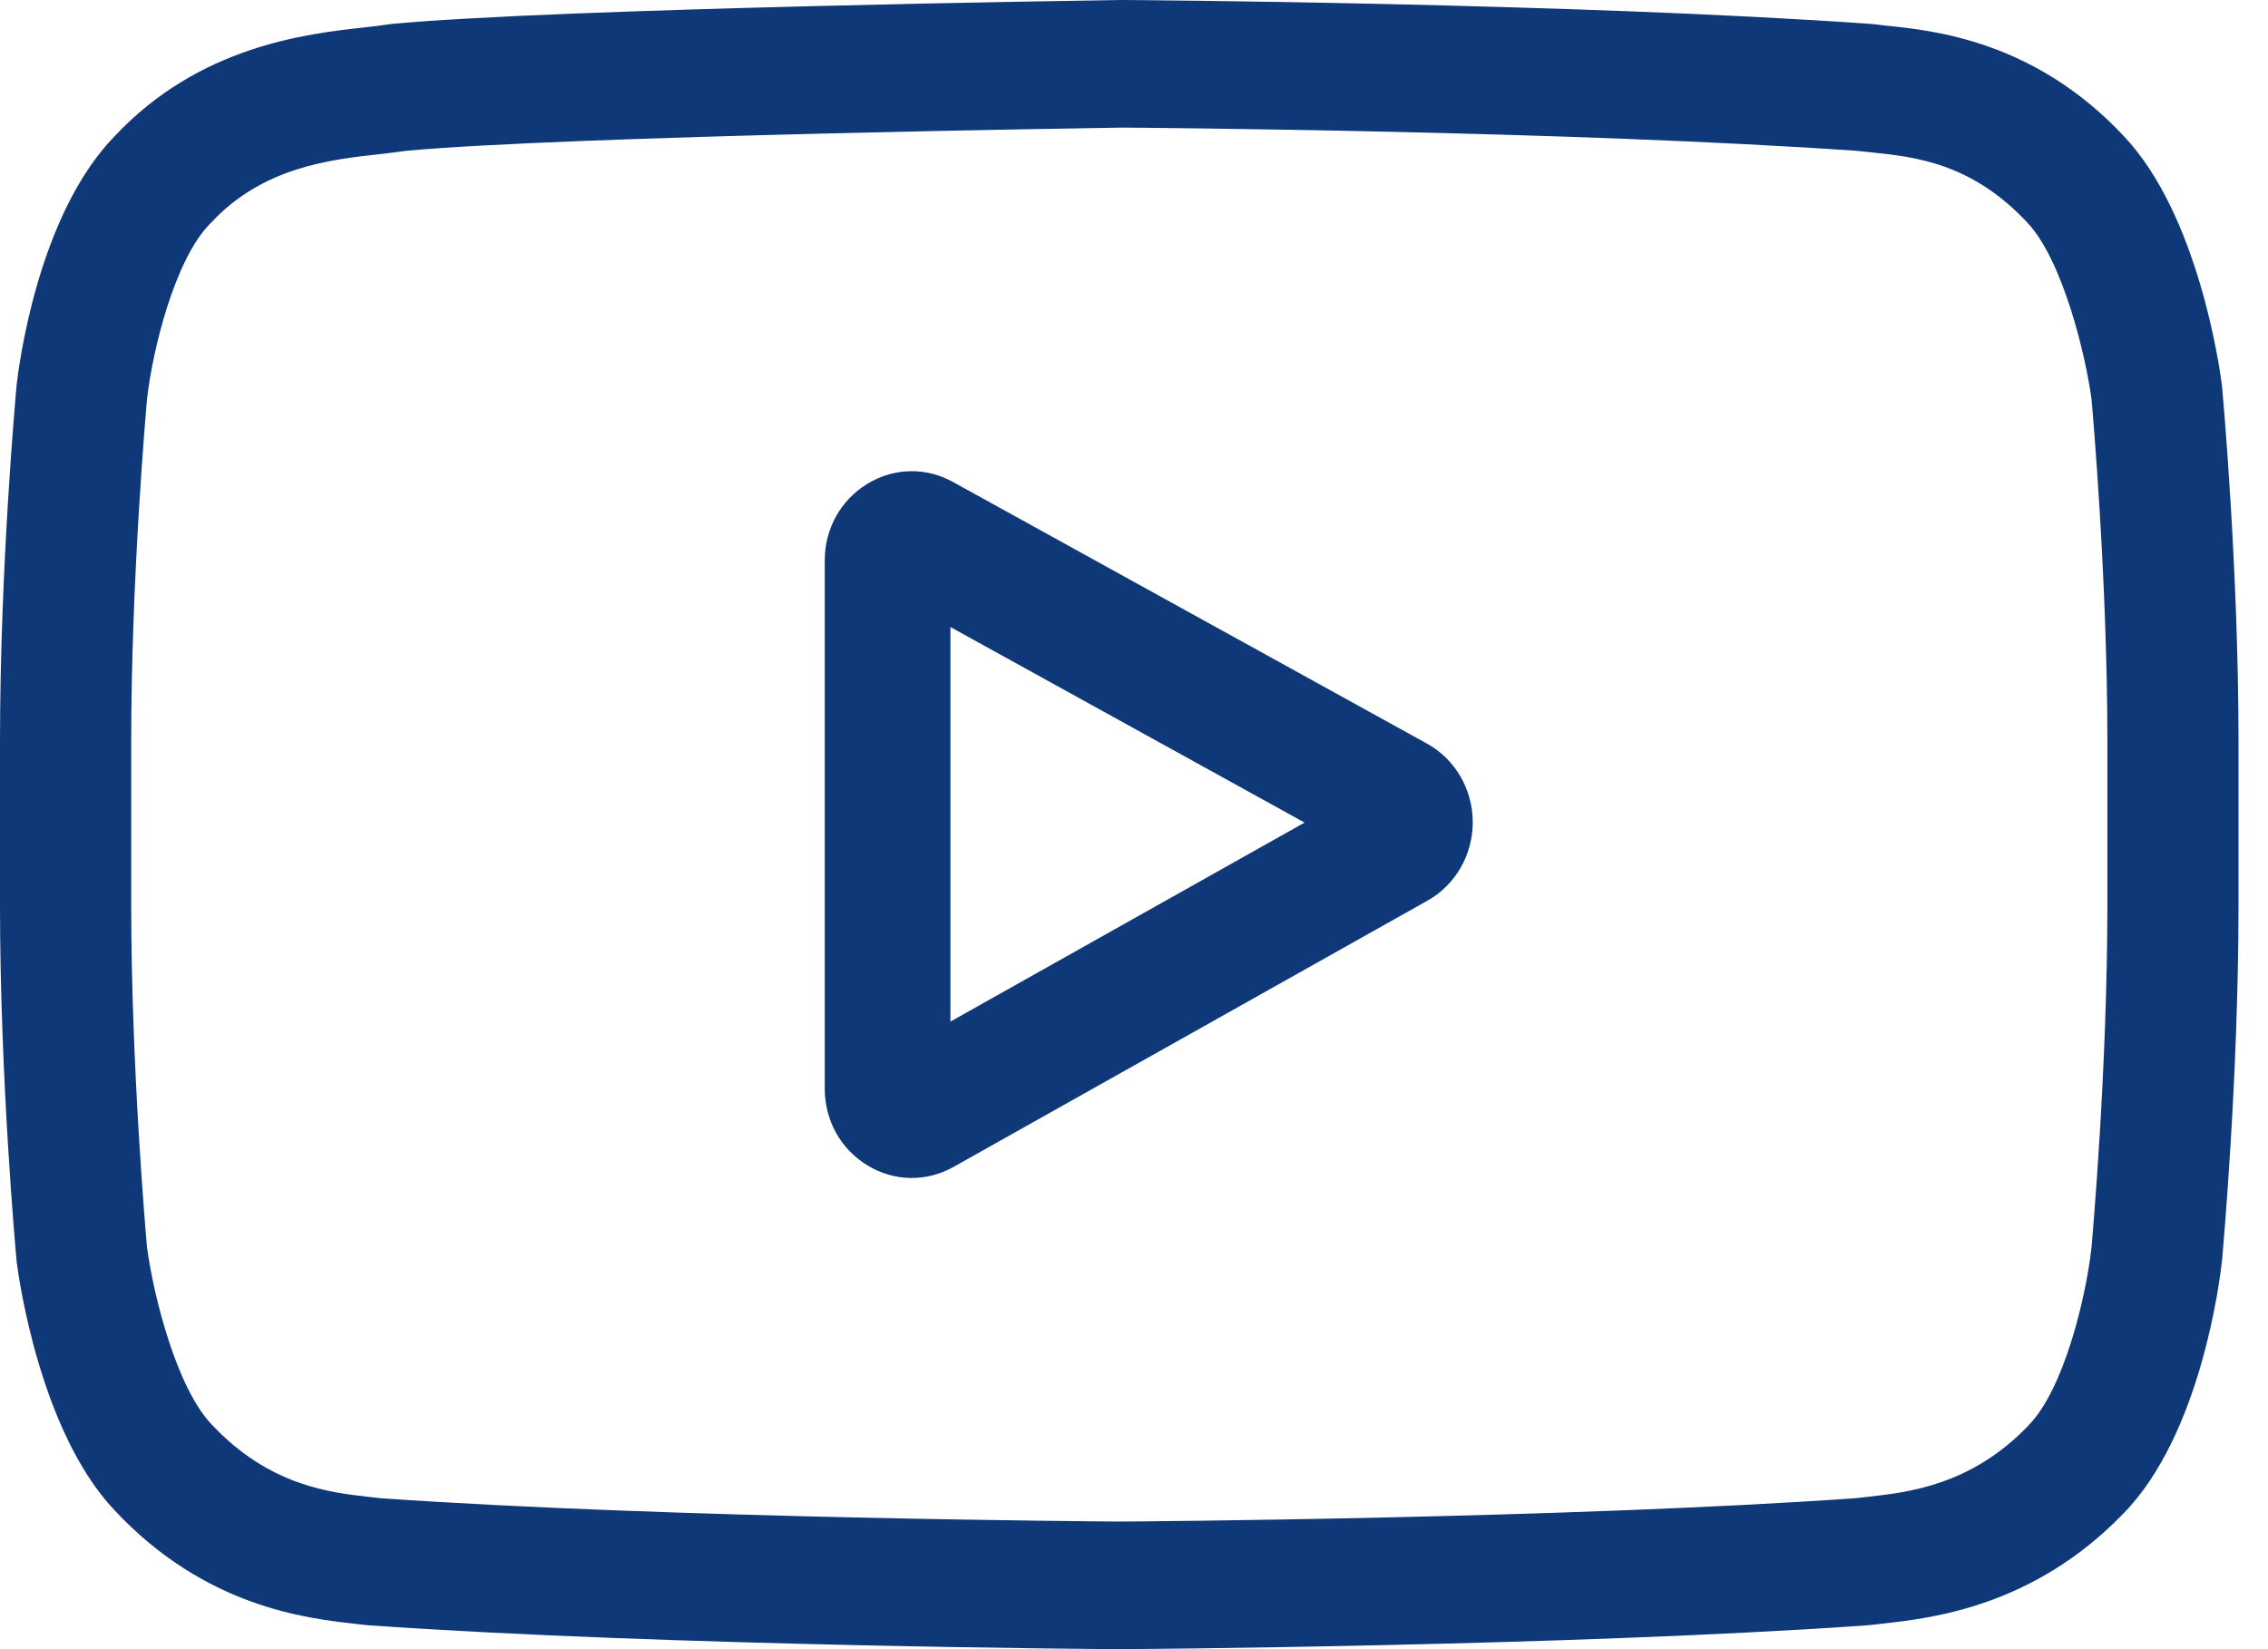 <svg width="33" height="24" viewBox="0 0 33 24" fill="none" xmlns="http://www.w3.org/2000/svg">
<path d="M20.77 13.107L13.874 16.982C13.478 17.204 13.009 17.196 12.621 16.959C12.232 16.723 12 16.305 12 15.841V8.159C12 7.697 12.23 7.28 12.617 7.043C12.818 6.919 13.042 6.857 13.266 6.857C13.471 6.857 13.677 6.909 13.866 7.014L20.762 10.821C21.171 11.047 21.427 11.484 21.429 11.962C21.43 12.439 21.178 12.878 20.77 13.107ZM13.829 9.125V14.867L18.982 11.971L13.829 9.125Z" fill="#0E3877"/>
<path d="M32.332 18.335L32.33 18.35C32.303 18.605 32.028 20.874 30.894 22.028C29.584 23.385 28.099 23.55 27.384 23.629C27.325 23.635 27.271 23.641 27.222 23.648L27.165 23.653C22.859 23.958 16.356 24 16.291 24L16.286 24L16.28 24C16.215 24 9.712 23.958 5.367 23.653L5.31 23.648C5.263 23.642 5.213 23.636 5.157 23.63C4.451 23.55 2.981 23.385 1.667 21.979C0.587 20.837 0.275 18.617 0.243 18.368L0.24 18.335C0.23 18.229 0 15.703 0 13.166V10.795C0 8.259 0.23 5.732 0.24 5.626L0.241 5.61C0.269 5.359 0.543 3.132 1.672 1.978C2.904 0.666 4.462 0.492 5.299 0.399C5.432 0.384 5.546 0.372 5.624 0.359L5.699 0.348C8.185 0.118 15.98 0.005 16.311 0L16.321 0L16.331 0C16.396 0 22.899 0.042 27.205 0.347L27.262 0.352C27.316 0.359 27.377 0.366 27.444 0.373C28.146 0.445 29.608 0.596 30.904 1.983C31.984 3.125 32.296 5.345 32.328 5.594L32.332 5.626C32.341 5.733 32.571 8.259 32.571 10.795V13.166C32.571 15.703 32.341 18.229 32.332 18.335ZM30.663 10.795C30.663 8.448 30.452 6.03 30.432 5.808C30.351 5.197 30.022 3.792 29.495 3.236C28.684 2.368 27.851 2.282 27.243 2.219C27.169 2.212 27.101 2.204 27.04 2.197C22.875 1.904 16.617 1.859 16.329 1.857C16.006 1.862 8.325 1.976 5.914 2.194C5.791 2.213 5.657 2.228 5.517 2.244C4.803 2.323 3.827 2.432 3.076 3.236L3.058 3.254C2.541 3.778 2.221 5.091 2.14 5.801C2.125 5.969 1.909 8.415 1.909 10.795V13.166C1.909 15.511 2.119 17.927 2.139 18.153C2.236 18.873 2.571 20.193 3.076 20.726C3.912 21.62 4.793 21.72 5.376 21.785C5.432 21.791 5.484 21.797 5.532 21.803C9.757 22.098 16.059 22.141 16.286 22.143C16.512 22.142 22.812 22.098 27 21.803C27.051 21.797 27.107 21.791 27.168 21.784C27.767 21.717 28.674 21.617 29.506 20.754L29.513 20.746C30.03 20.222 30.35 18.886 30.431 18.162C30.445 18.004 30.663 15.552 30.663 13.166V10.795Z" fill="#0E3877"/>
</svg>
